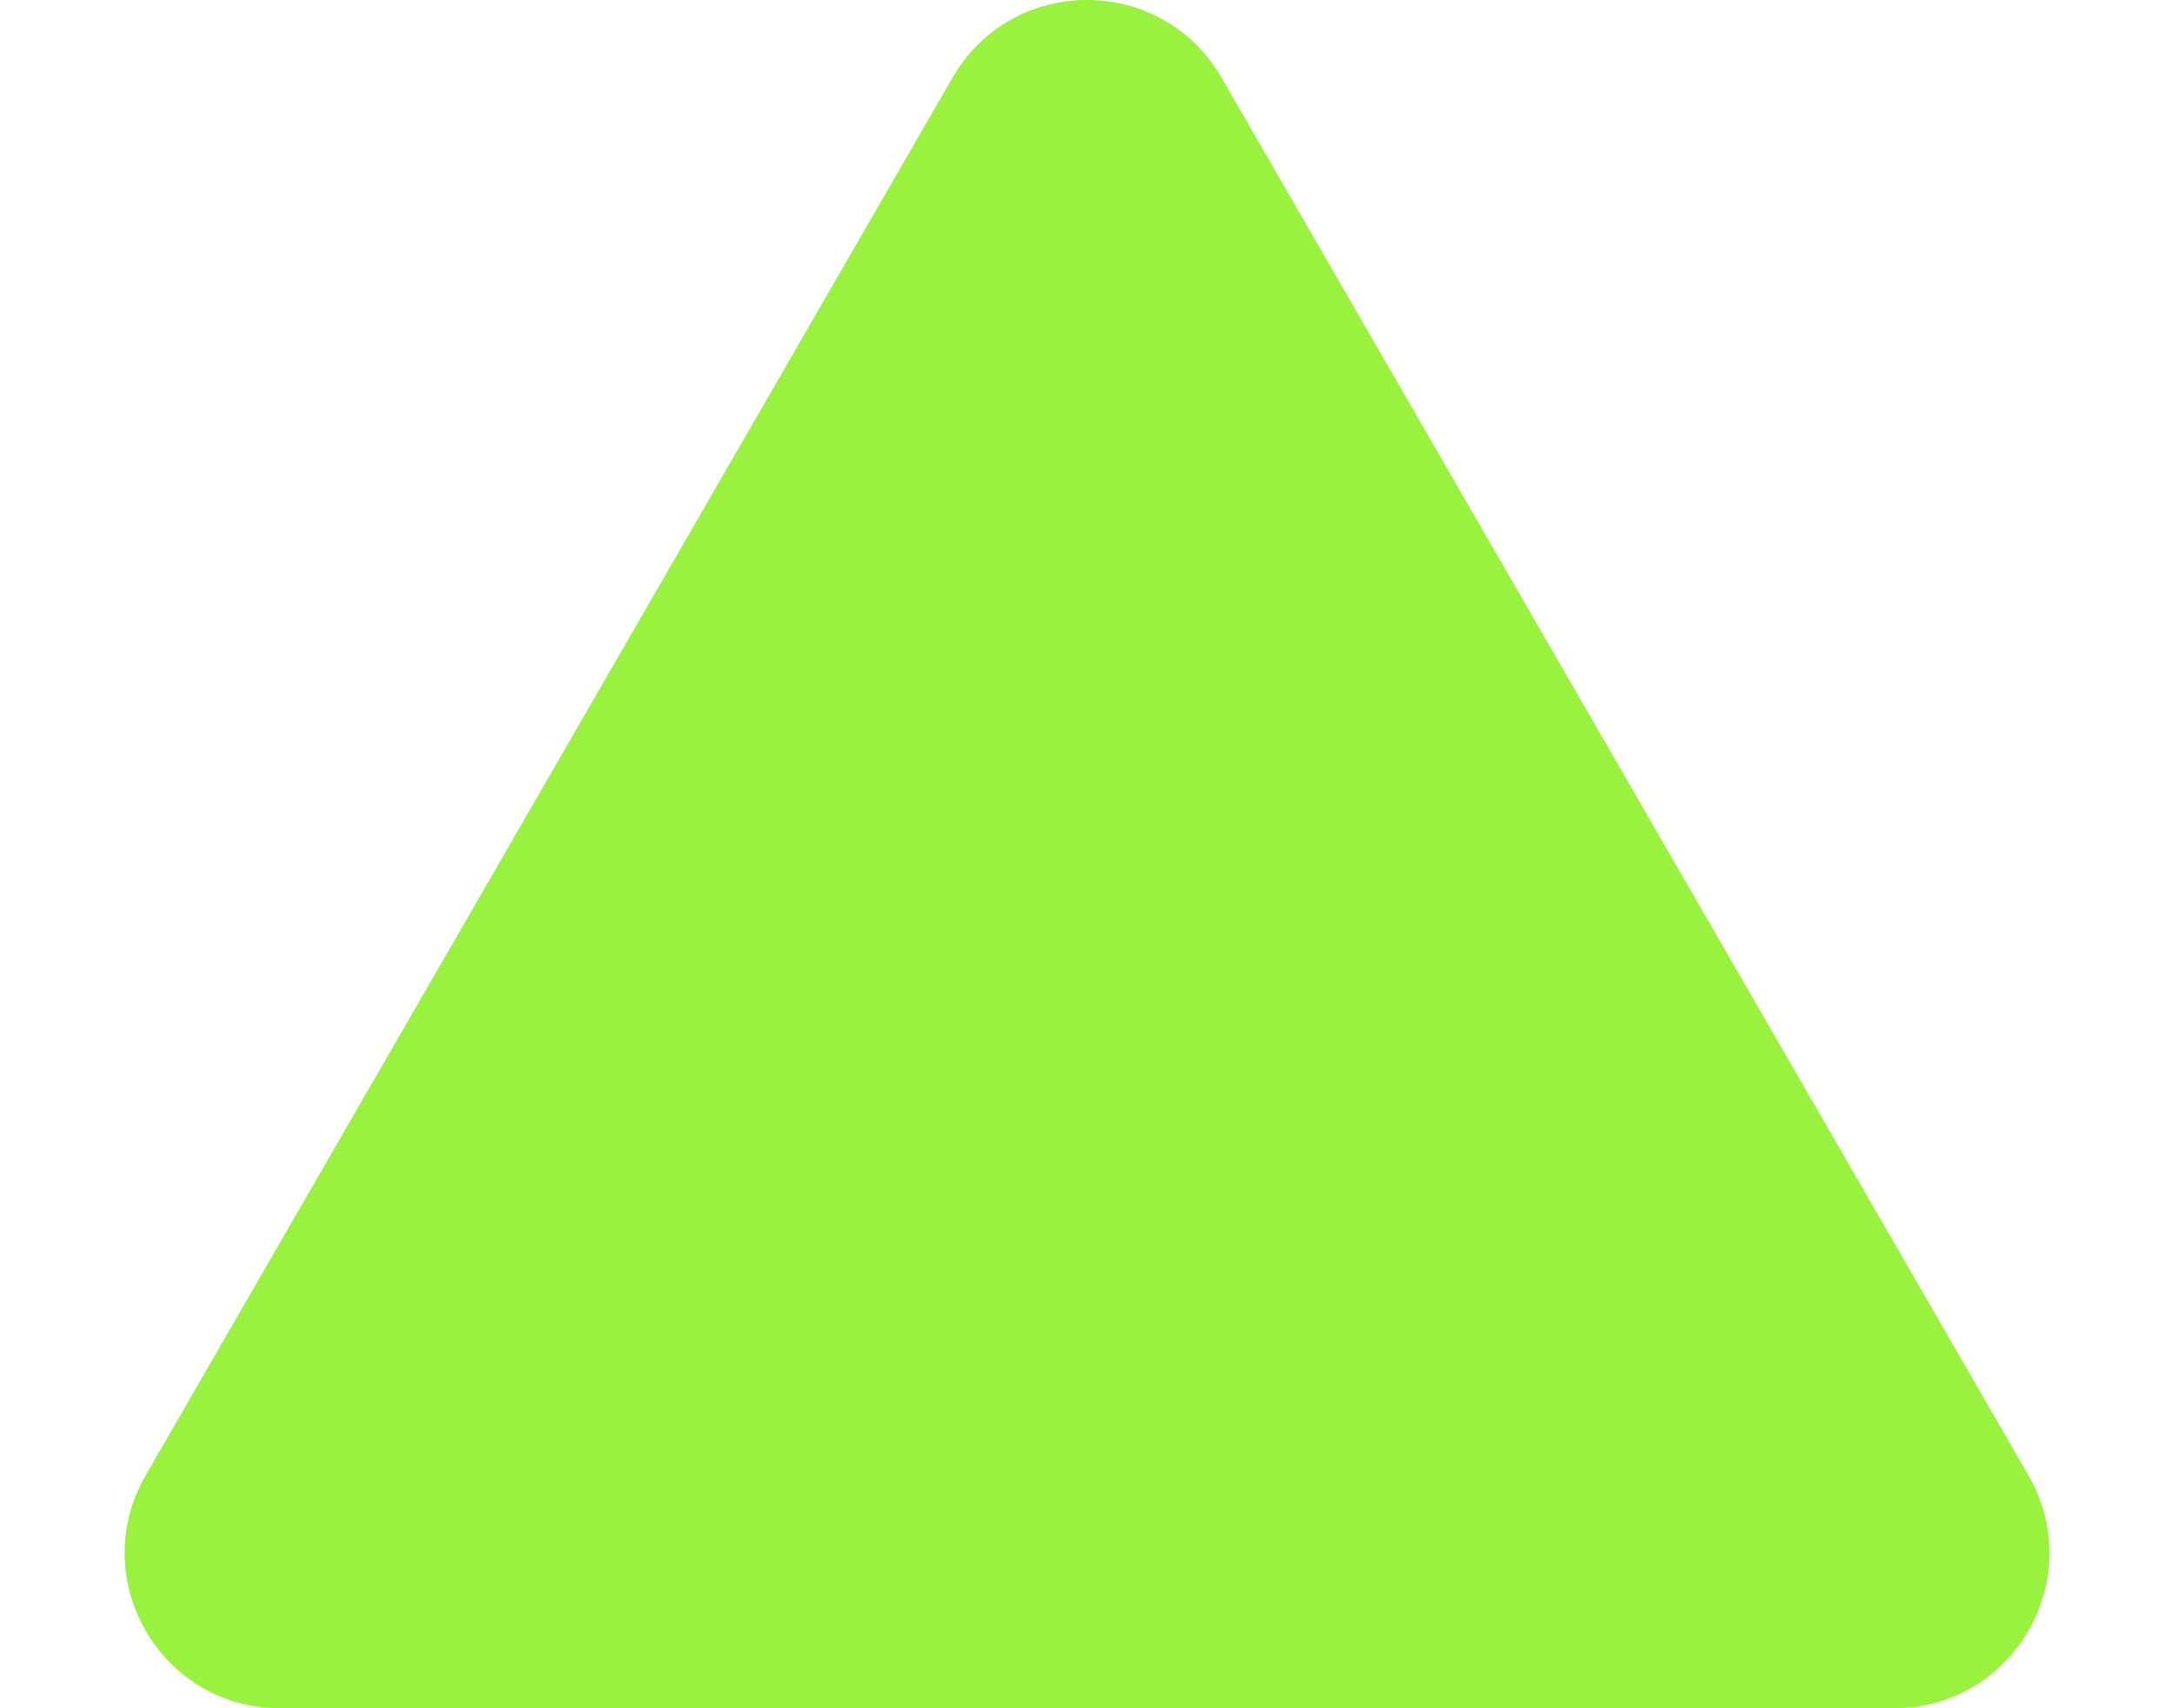 <svg width="14" height="11" viewBox="0 0 14 11" fill="none" xmlns="http://www.w3.org/2000/svg">
<path d="M6.134 0.5C6.519 -0.167 7.481 -0.167 7.866 0.5L13.062 9.5C13.447 10.167 12.966 11 12.196 11H1.804C1.034 11 0.553 10.167 0.938 9.5L6.134 0.5Z" fill="#98F23E"/>
</svg>
